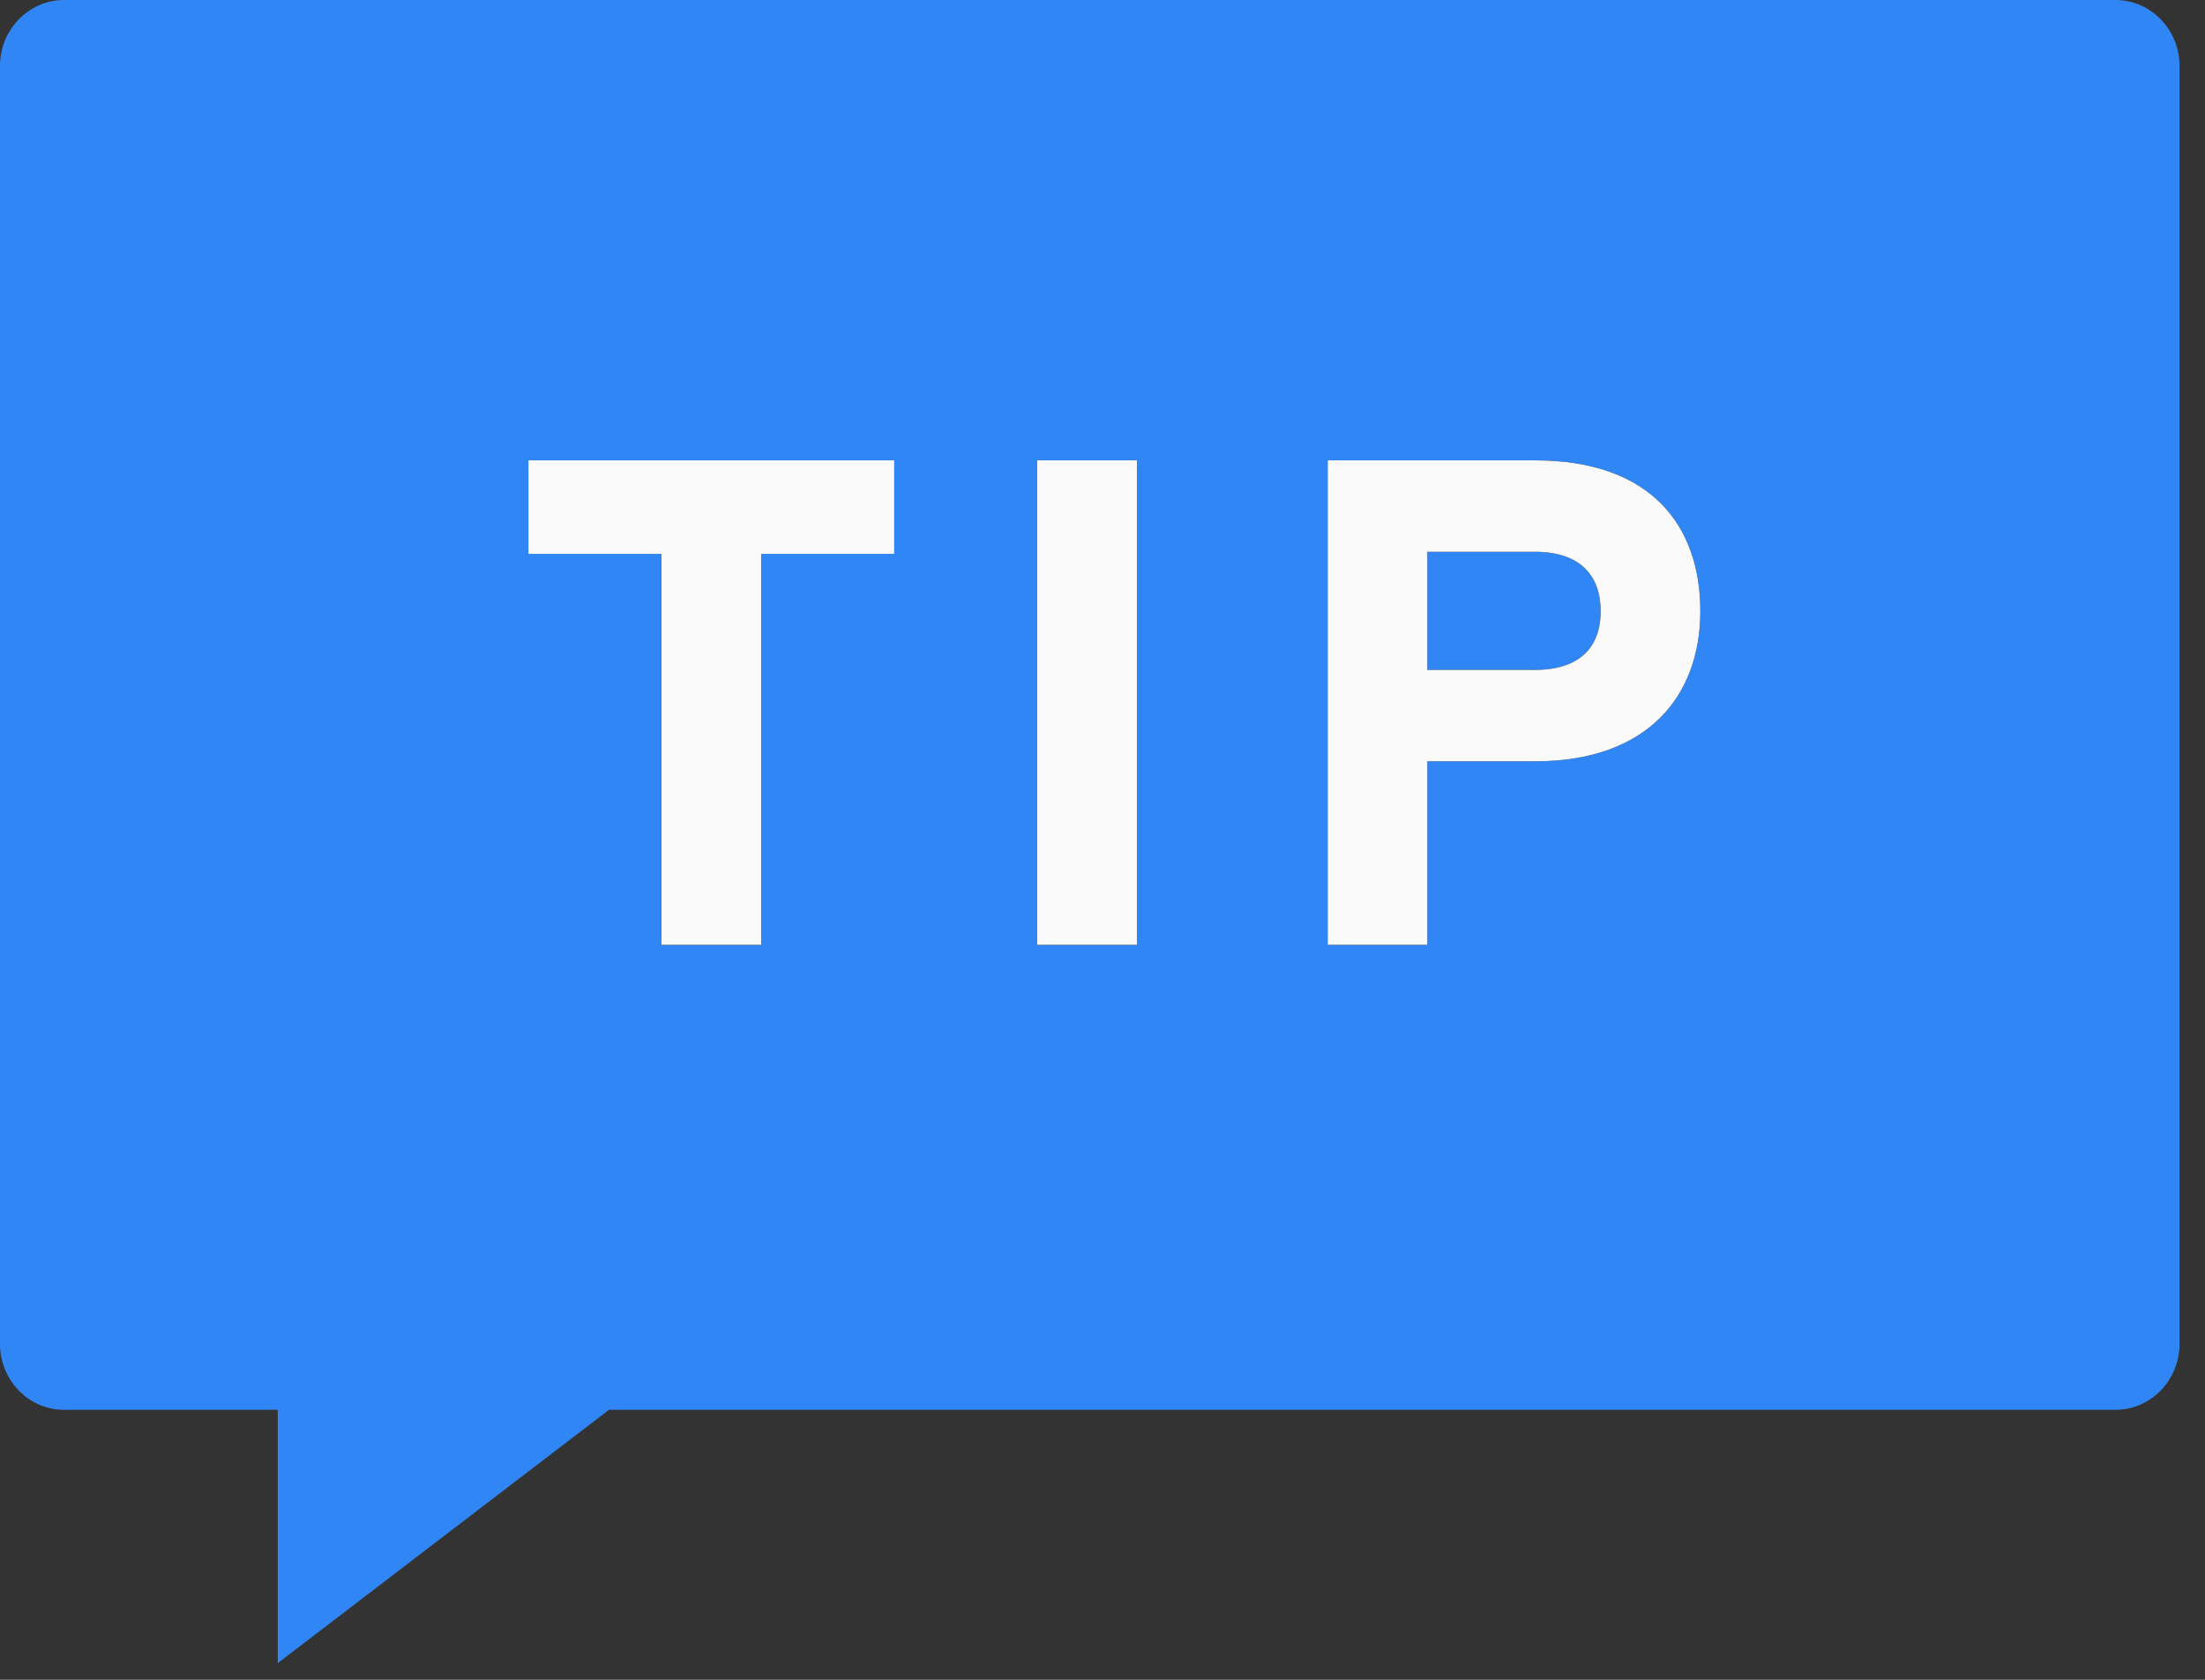 <?xml version="1.0" encoding="UTF-8"?>
<svg width="42px" height="32px" viewBox="0 0 42 32" version="1.1" xmlns="http://www.w3.org/2000/svg" xmlns:xlink="http://www.w3.org/1999/xlink">
    <rect x="0" y="0" width="42" height="32" fill="#333333" stroke="none"/>
    <!-- Generator: Sketch 52.6 (67491) - http://www.bohemiancoding.com/sketch -->
    <title>tip</title>
    <desc>Created with Sketch.</desc>
    <defs>
        <path d="M18.033,8.77 L18.033,10.551 L15.498,10.551 L15.498,18 L13.6,18 L13.6,10.551 L11.065,10.551 L11.065,8.77 L18.033,8.77 Z M22.655,8.77 L22.655,18 L20.757,18 L20.757,8.77 L22.655,8.77 Z M28.187,12.761 L30.241,12.761 C31.112,12.761 31.489,12.306 31.489,11.643 C31.489,10.98 31.112,10.512 30.241,10.512 L28.187,10.512 L28.187,12.761 Z M28.187,14.503 L28.187,18 L26.289,18 L26.289,8.77 L30.241,8.77 C32.464,8.77 33.387,10.031 33.387,11.643 C33.387,13.255 32.386,14.503 30.241,14.503 L28.187,14.503 Z" id="path-1"></path>
    </defs>
    <g id="V3" stroke="none" stroke-width="1" fill="none" fill-rule="evenodd">
        <g id="tip" transform="translate(-1, 0)">
            <path d="M2.221,0 L41.294,0 C41.968,0 42.515,0.564 42.515,1.259 L42.515,25.598 C42.515,26.293 41.968,26.857 41.294,26.857 L12.6,26.857 L6.29,31.683 L6.29,26.857 L2.22,26.857 C1.546,26.857 0.999,26.293 0.999,25.597 L0.999,1.26 C1,0.564 1.547,0 2.221,0 Z" id="Path" fill="#3186F6"></path>
            <g id="TIP">
                <use fill="#000000" xlink:href="#path-1"></use>
                <use fill="#FAFAFA" xlink:href="#path-1"></use>
            </g>
        </g>
    </g>
</svg>